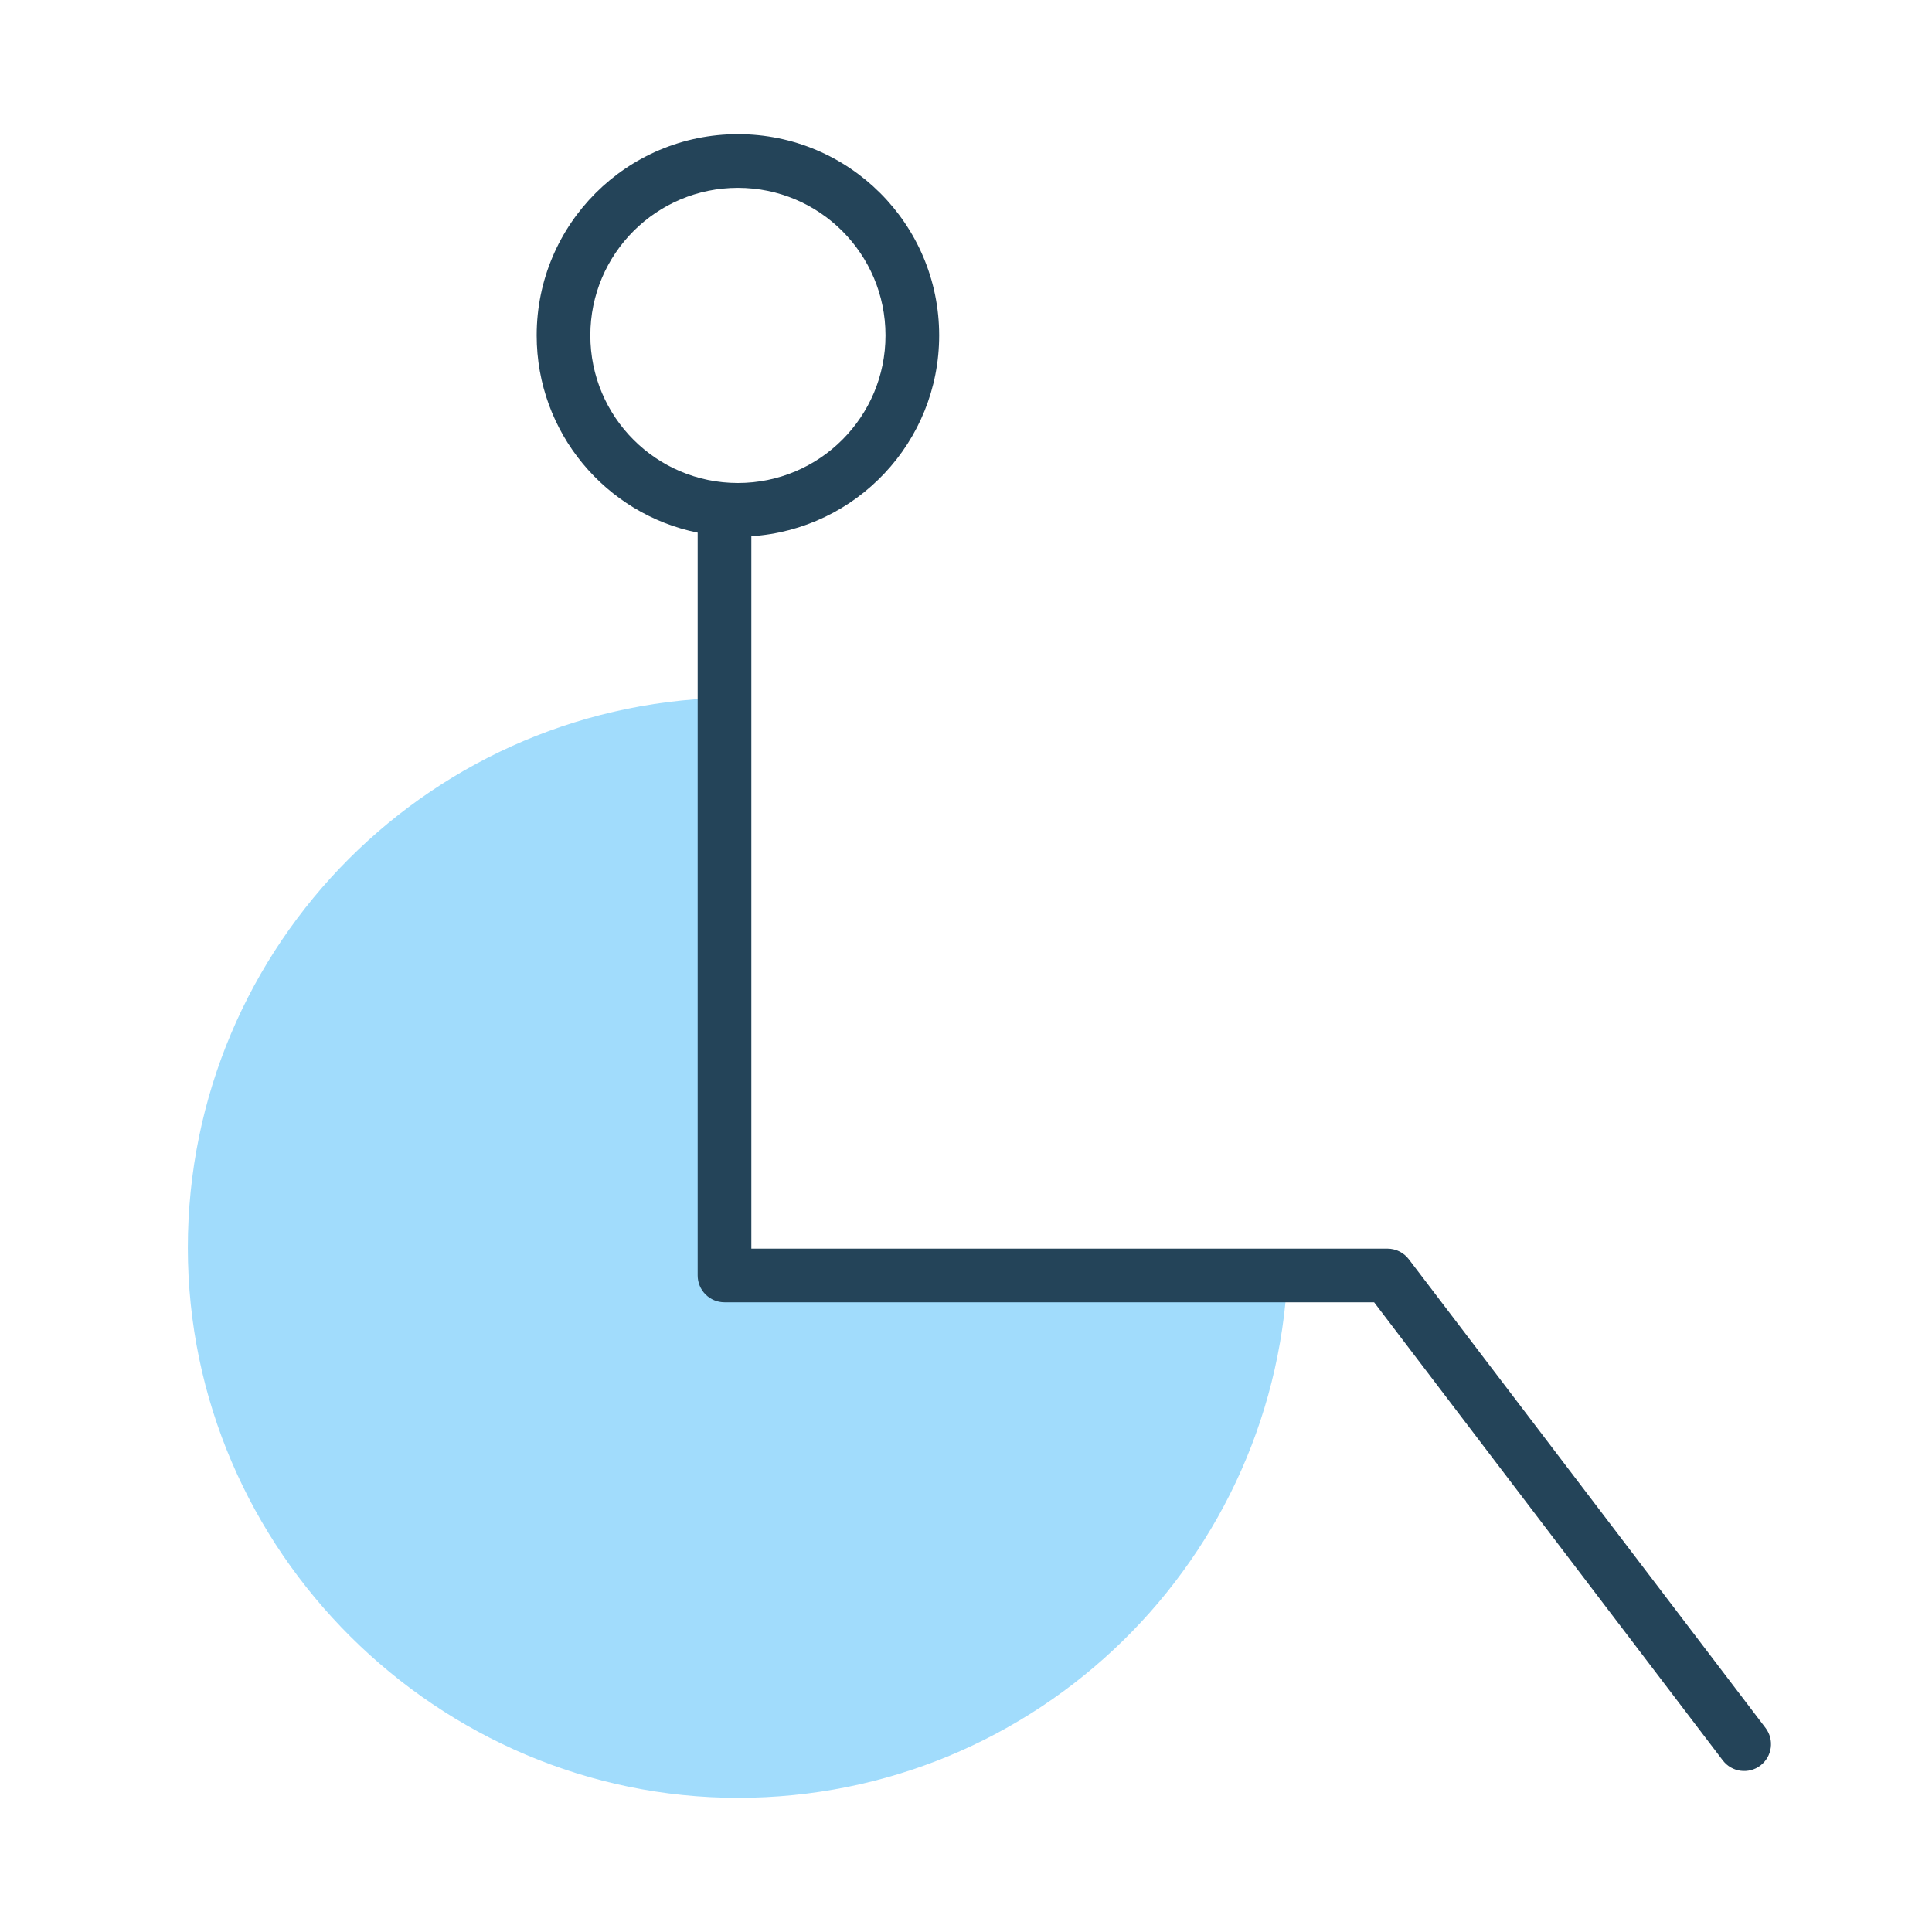 <svg width="72" height="72" viewBox="0 0 72 72" fill="none" xmlns="http://www.w3.org/2000/svg">
<path fill-rule="evenodd" clip-rule="evenodd" d="M27.502 26C27.66 26 27.822 26 27.979 26.005V46.977H48C47.747 58.08 38.664 67 27.502 67C16.34 67 7 57.823 7 46.5C7 35.177 16.178 26 27.502 26Z" fill="#A1DCFC"/>
<path fill-rule="evenodd" clip-rule="evenodd" d="M22 12.5C22 9.461 24.461 7 27.5 7C30.539 7 33 9.461 33 12.5C33 15.539 30.539 18 27.5 18C24.461 18 22 15.539 22 12.5ZM20 12.5C20 8.356 23.356 5 27.5 5C31.644 5 35 8.356 35 12.5C35 16.476 31.91 19.727 28 19.984V46.533H51.705C52.017 46.533 52.312 46.679 52.501 46.927L65.796 64.394C66.13 64.834 66.045 65.461 65.606 65.796C65.166 66.13 64.539 66.045 64.204 65.606L51.209 48.533H27C26.448 48.533 26 48.085 26 47.533V19.85C22.576 19.156 20 16.13 20 12.5Z" fill="#244459"/>
</svg>
